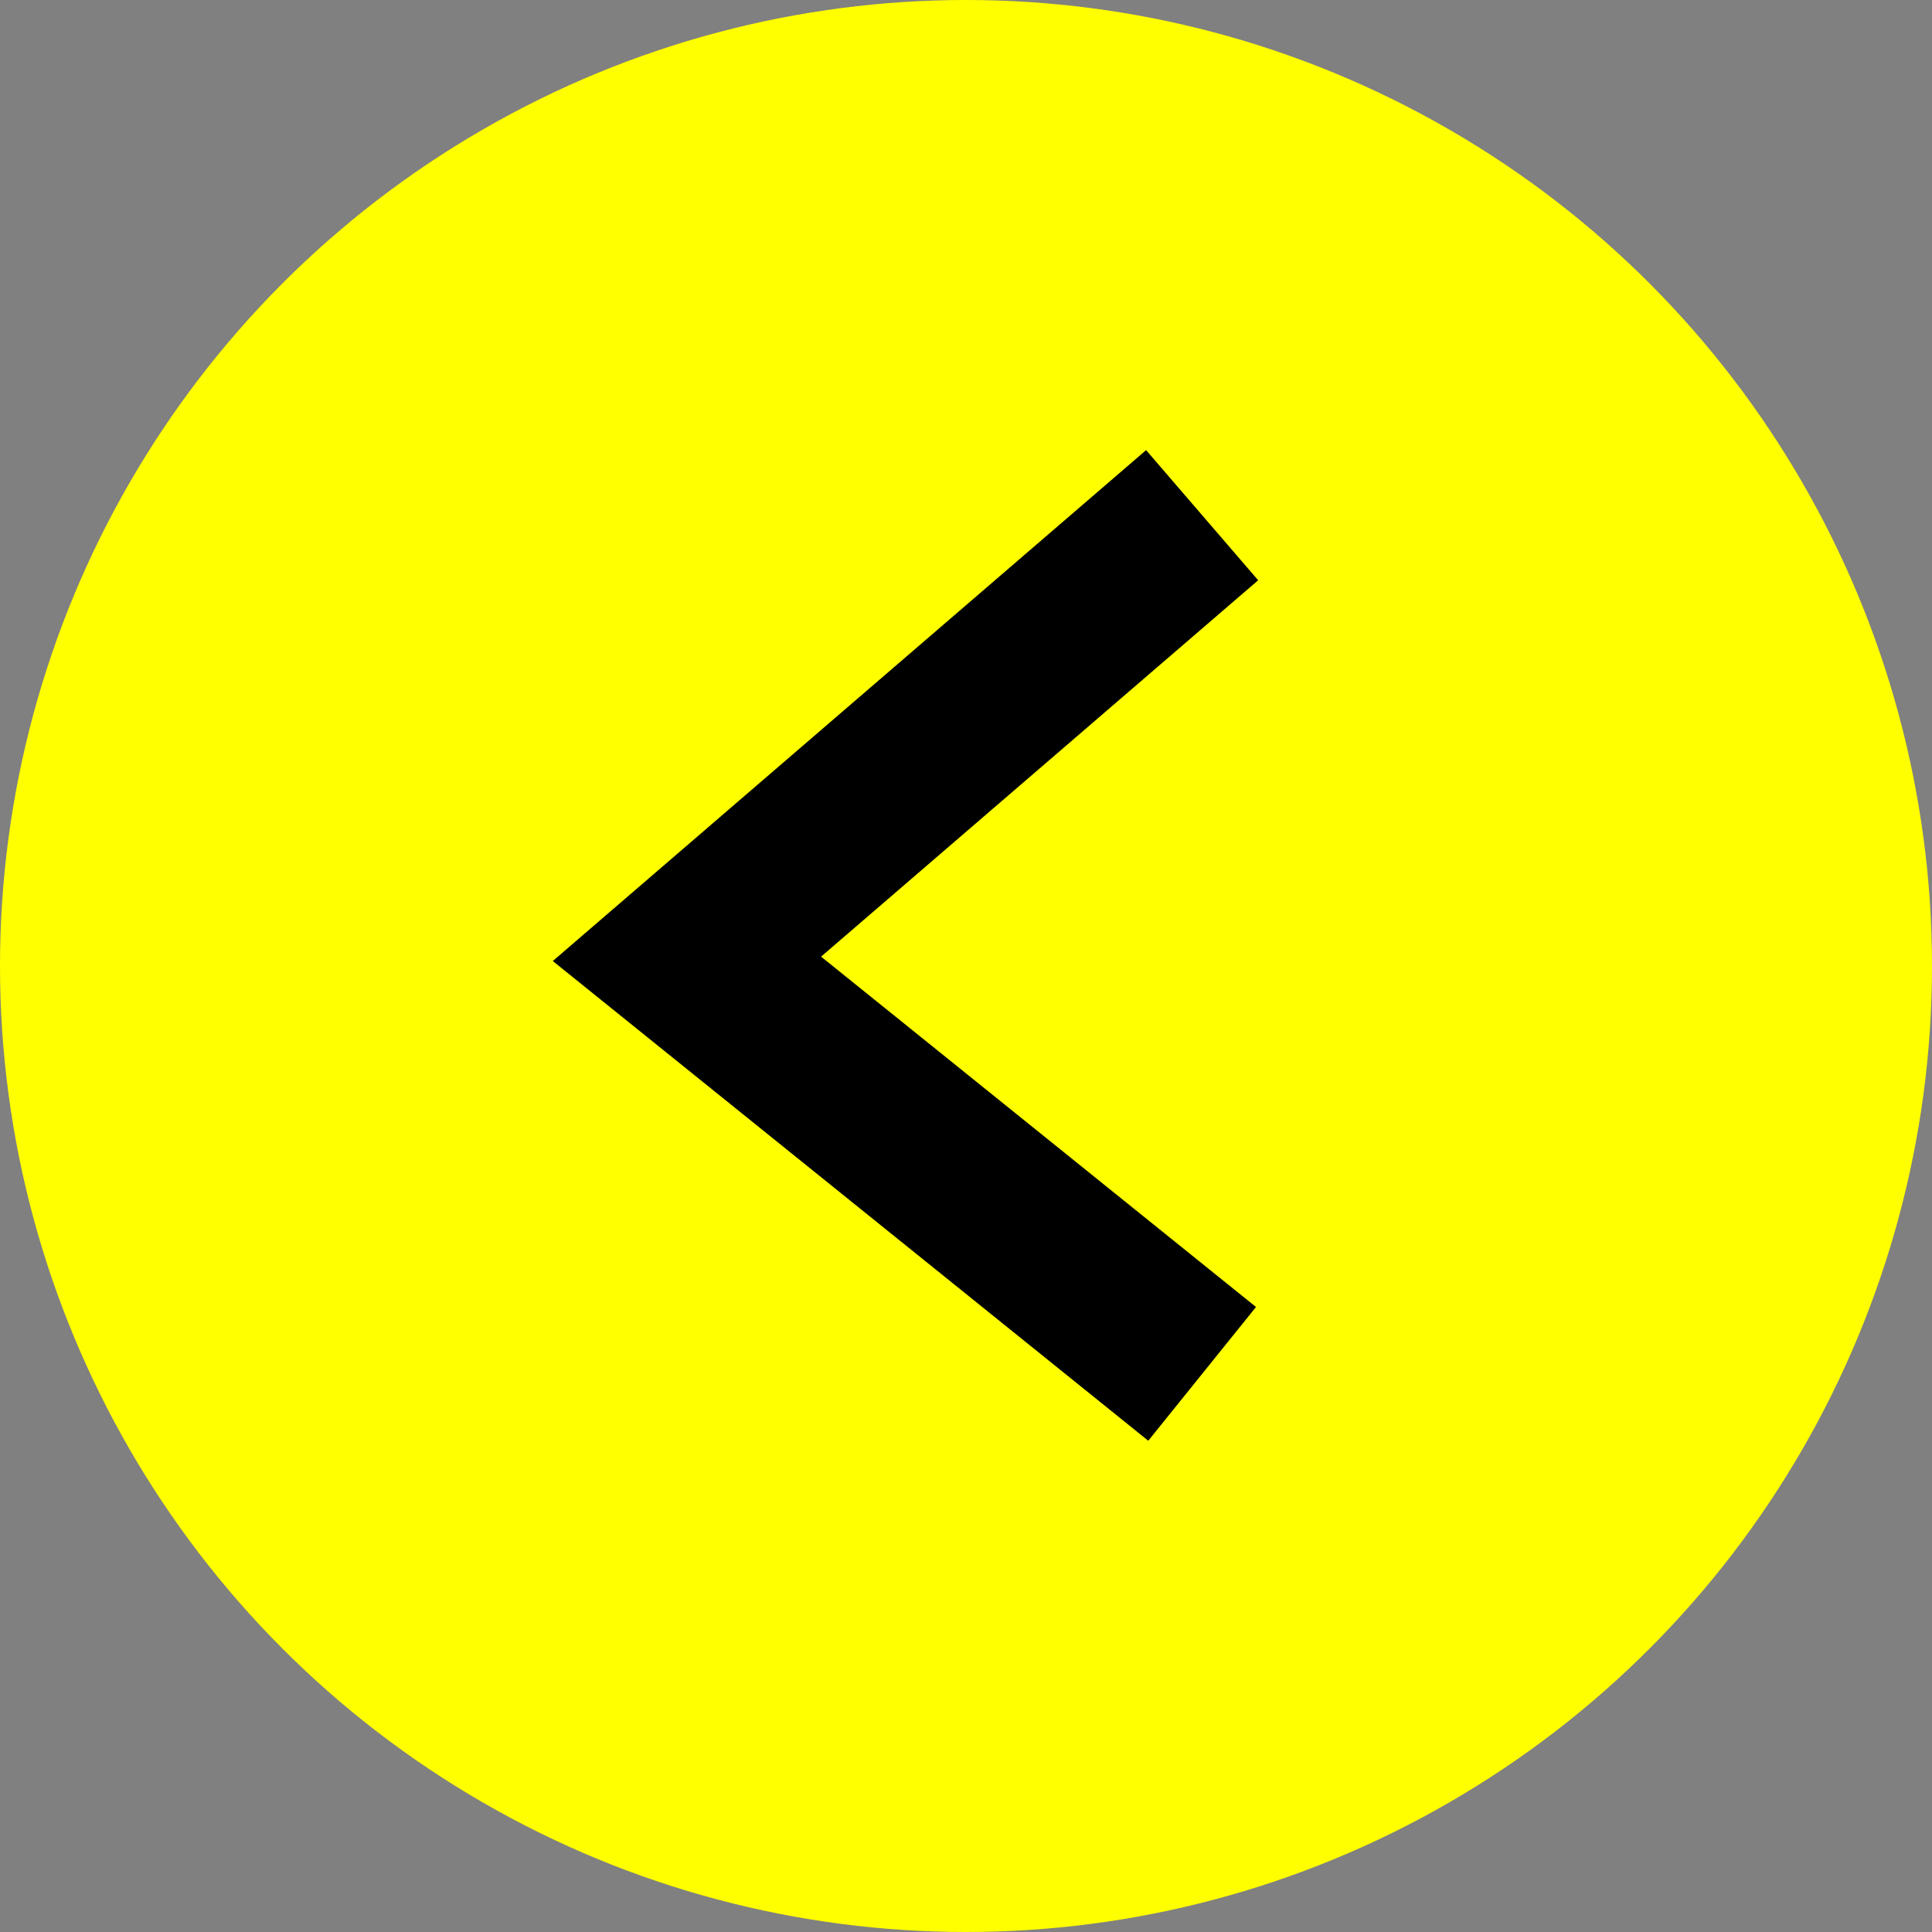 <svg width="45" height="45" viewBox="0 0 45 45" fill="none" xmlns="http://www.w3.org/2000/svg">
<rect x="0" y="0" width="45" height="45" fill="#808080" stroke="none"/>
<circle cx="22.5" cy="22.5" r="22.5" transform="matrix(1 0 0 -1 0 45)" fill="#FFFF00"/>
<path d="M28 32L16 22.333L28 12" stroke="black" stroke-width="4"/>
</svg>

